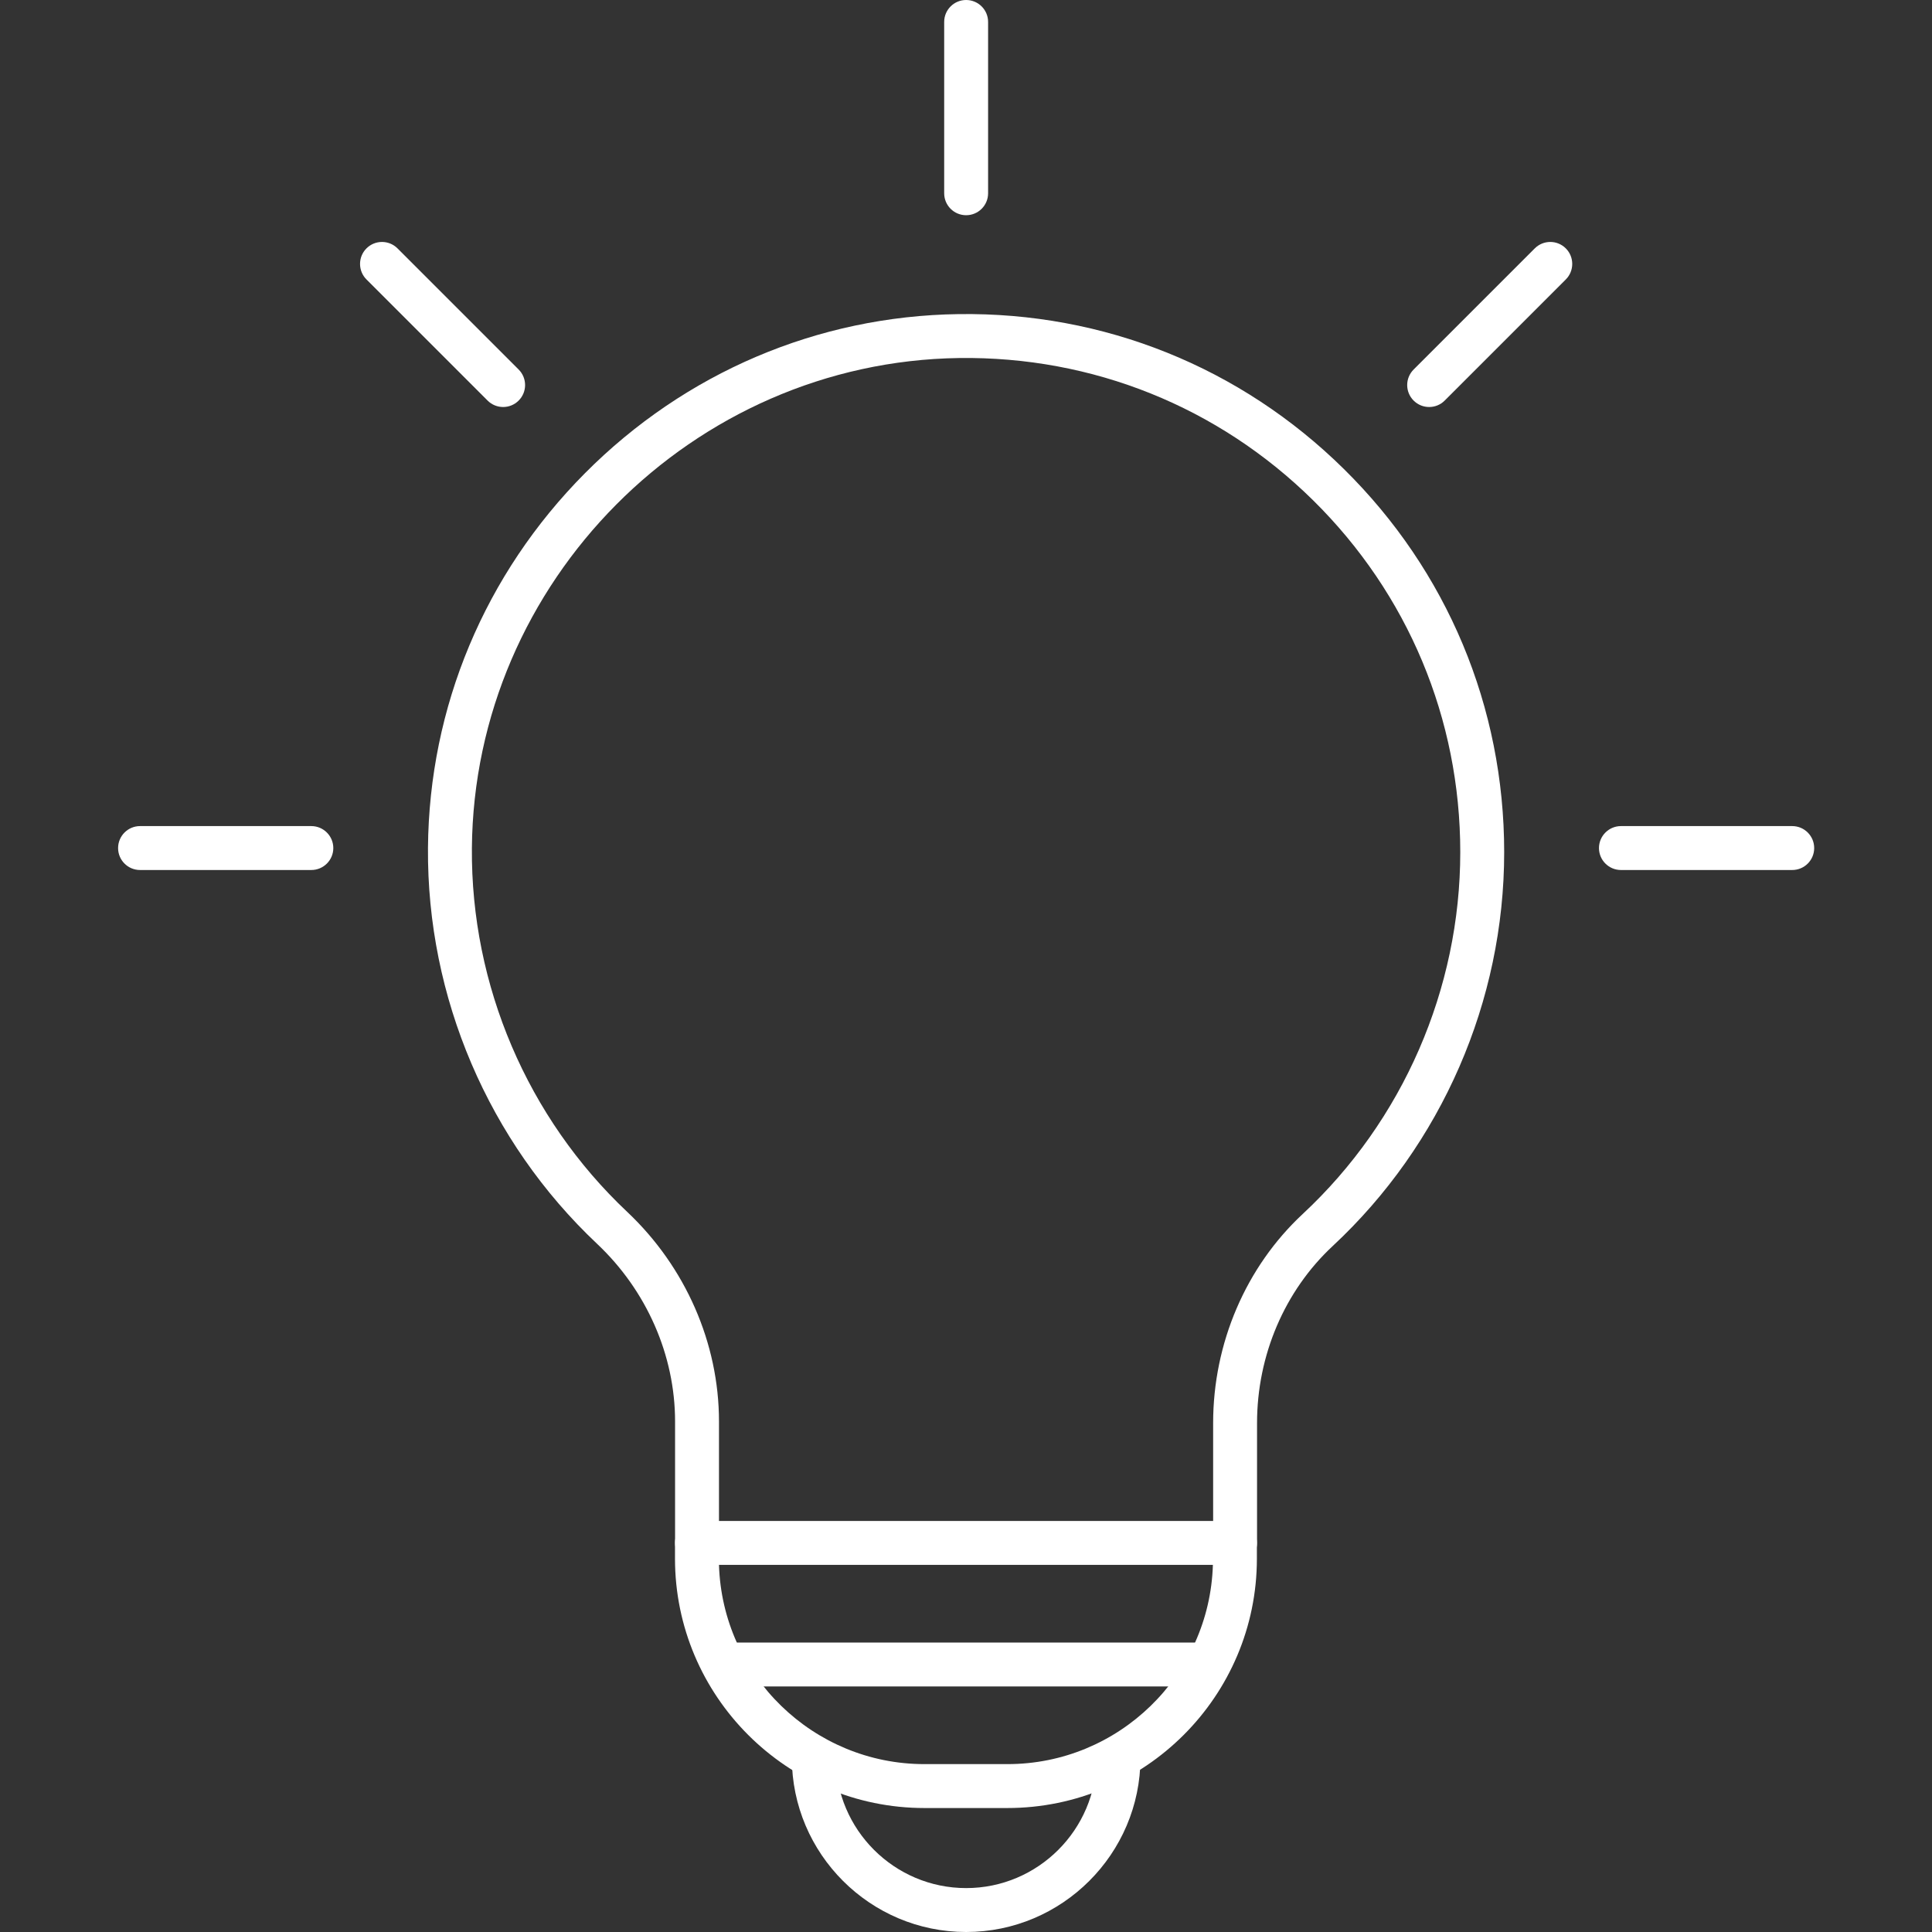 <svg width="48" height="48" viewBox="0 0 48 48" fill="none" xmlns="http://www.w3.org/2000/svg">
<rect x="0" y="0" width="48" height="48" fill="#333333" stroke="none"/>
<g clip-path="url(#clip0_1271_7290)">
<path d="M30.686 38.879C30.385 38.879 30.14 38.635 30.14 38.334V35.356C30.14 33.371 30.952 31.477 32.367 30.16C34.854 27.845 36.28 24.569 36.28 21.172C36.28 17.86 34.981 14.755 32.623 12.429C30.265 10.104 27.14 8.85 23.827 8.895C17.205 8.987 11.776 14.45 11.724 21.074C11.698 24.48 13.104 27.774 15.583 30.109C17.032 31.475 17.863 33.372 17.863 35.316V38.334C17.863 38.635 17.619 38.879 17.318 38.879C17.017 38.879 16.772 38.635 16.772 38.334V35.316C16.772 33.672 16.066 32.063 14.835 30.903C12.136 28.36 10.604 24.774 10.633 21.066C10.661 17.566 12.045 14.261 14.531 11.759C17.017 9.258 20.313 7.853 23.812 7.804C27.419 7.752 30.822 9.121 33.389 11.653C35.957 14.185 37.371 17.566 37.371 21.172C37.371 24.871 35.818 28.438 33.11 30.958C31.916 32.07 31.231 33.673 31.231 35.356V38.334C31.231 38.635 30.987 38.879 30.686 38.879Z" fill="white"/>
<path d="M25.029 44.92H22.968C19.55 44.92 16.77 42.139 16.77 38.722V38.334C16.77 38.032 17.014 37.788 17.315 37.788H30.682C30.983 37.788 31.227 38.032 31.227 38.334V38.722C31.228 42.139 28.447 44.92 25.029 44.92ZM17.863 38.879C17.946 41.623 20.204 43.829 22.968 43.829H25.029C27.793 43.829 30.051 41.623 30.134 38.879H17.863Z" fill="white"/>
<path d="M24.004 48C21.619 48 19.676 46.06 19.673 43.675C19.672 43.374 19.916 43.129 20.217 43.129C20.218 43.129 20.218 43.129 20.218 43.129C20.519 43.129 20.763 43.372 20.764 43.673C20.766 45.458 22.219 46.909 24.004 46.909C25.788 46.909 27.241 45.458 27.244 43.673C27.244 43.372 27.488 43.129 27.789 43.129C27.789 43.129 27.79 43.129 27.79 43.129C28.091 43.129 28.335 43.374 28.335 43.675C28.331 46.06 26.388 48 24.004 48ZM29.879 41.9H18.128C17.827 41.9 17.583 41.655 17.583 41.354C17.583 41.053 17.827 40.809 18.128 40.809H29.879C30.18 40.809 30.424 41.053 30.424 41.354C30.424 41.655 30.18 41.9 29.879 41.9ZM24.003 5.347C23.702 5.347 23.458 5.103 23.458 4.802V0.545C23.458 0.244 23.702 0 24.003 0C24.305 0 24.549 0.244 24.549 0.545V4.802C24.549 5.103 24.305 5.347 24.003 5.347ZM12.5 10.112C12.361 10.112 12.221 10.059 12.114 9.952L9.105 6.943C8.892 6.73 8.892 6.384 9.105 6.171C9.318 5.958 9.663 5.958 9.876 6.171L12.886 9.181C13.099 9.394 13.099 9.739 12.886 9.952C12.779 10.059 12.64 10.112 12.5 10.112ZM7.735 21.615H3.479C3.178 21.615 2.934 21.371 2.934 21.07C2.934 20.769 3.178 20.524 3.479 20.524H7.735C8.036 20.524 8.281 20.769 8.281 21.07C8.281 21.371 8.036 21.615 7.735 21.615ZM44.528 21.615H40.272C39.971 21.615 39.726 21.371 39.726 21.07C39.726 20.769 39.971 20.524 40.272 20.524H44.528C44.829 20.524 45.073 20.769 45.073 21.07C45.073 21.371 44.829 21.615 44.528 21.615ZM35.507 10.112C35.367 10.112 35.228 10.059 35.121 9.952C34.908 9.739 34.908 9.394 35.121 9.181L38.131 6.171C38.344 5.958 38.689 5.958 38.902 6.171C39.115 6.384 39.115 6.73 38.902 6.943L35.893 9.952C35.786 10.059 35.647 10.112 35.507 10.112Z" fill="white"/>
</g>
<defs>
<clipPath id="clip0_1271_7290">
<rect width="48" height="48" fill="white"/>
</clipPath>
</defs>
</svg>
